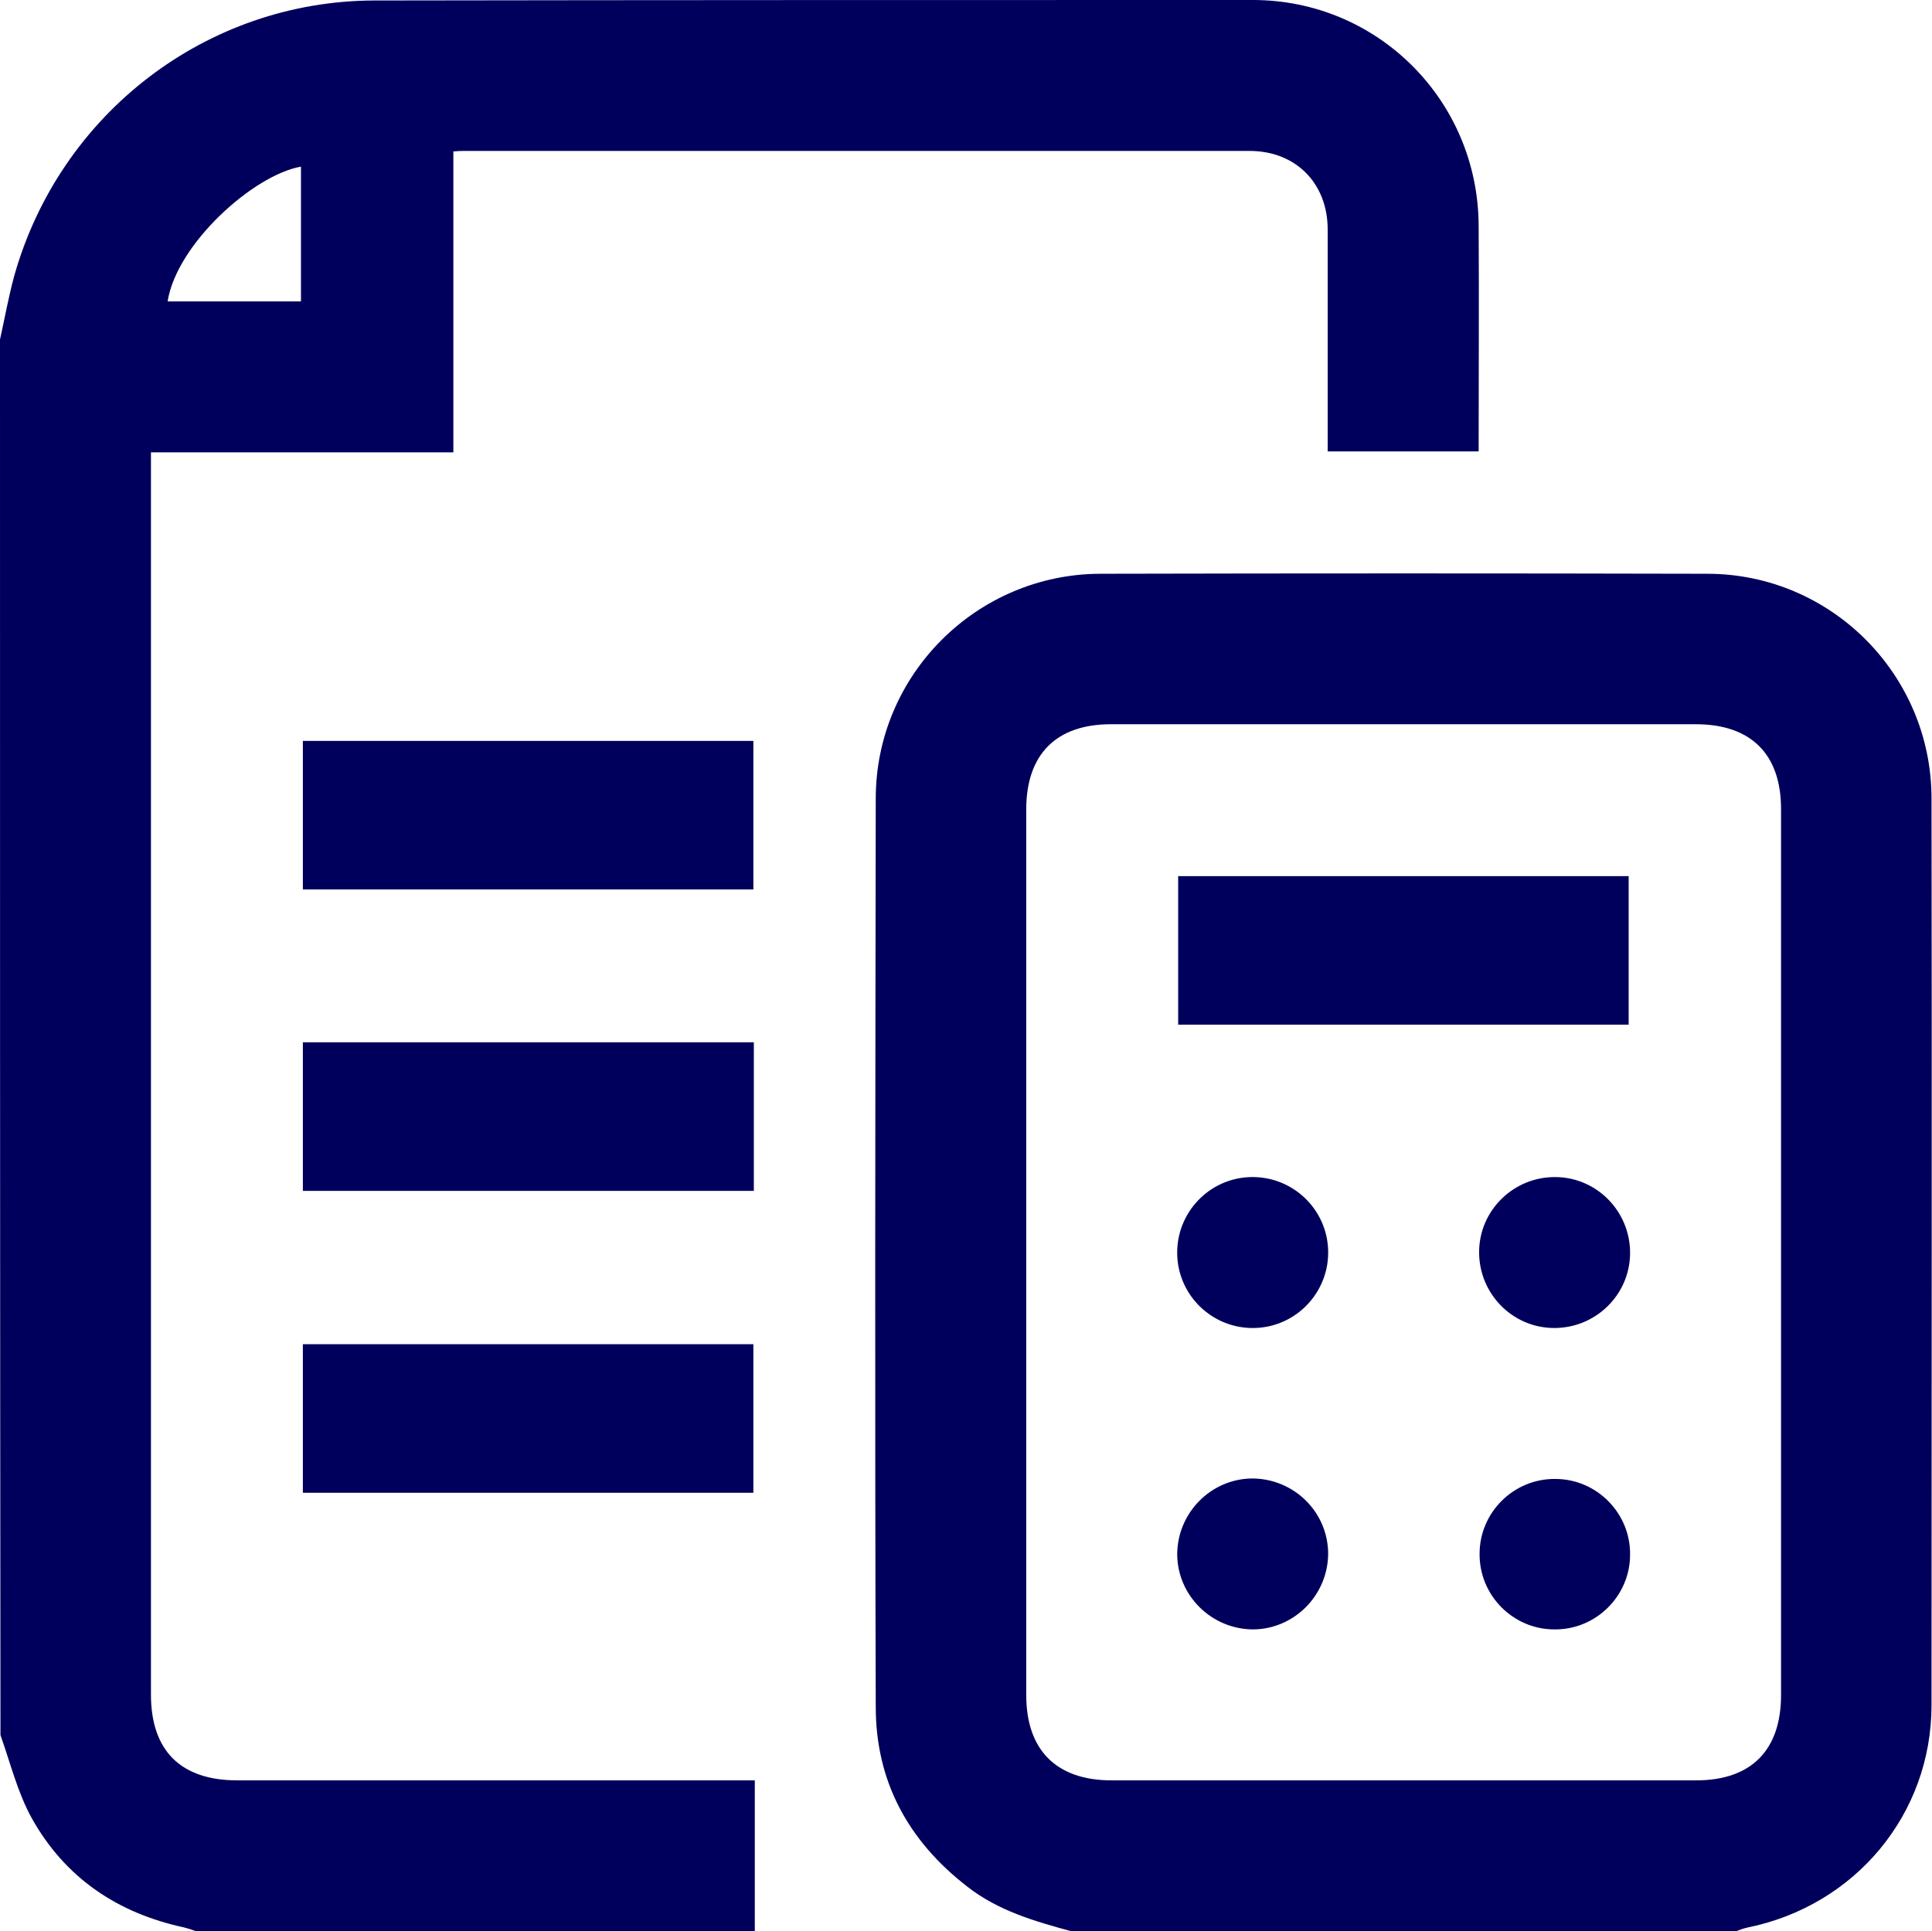 <?xml version="1.0" encoding="UTF-8"?>
<svg id="Layer_1" data-name="Layer 1" xmlns="http://www.w3.org/2000/svg" viewBox="0 0 40.57 40.56">
  <path d="m0,7.13c.1-.45.18-.9.3-1.34C1.26,2.39,4.33.02,7.86.01,14.01,0,20.16,0,26.31,0c2.62,0,4.73,2.11,4.74,4.74.01,1.57,0,3.14,0,4.74h-3.17c0-.25,0-.49,0-.74,0-1.31,0-2.61,0-3.92,0-.97-.67-1.65-1.64-1.65-5.49,0-10.99,0-16.48,0-.07,0-.13,0-.24.01v6.32H3.17c0,.18,0,.32,0,.47,0,8.54,0,17.08,0,25.62,0,1.18.63,1.8,1.81,1.8,3.45,0,6.89,0,10.34,0h.53v3.17H4.12c-.08-.03-.17-.06-.25-.08-1.4-.3-2.5-1.04-3.2-2.29-.3-.54-.45-1.16-.66-1.75C0,26.67,0,16.9,0,7.13Zm6.32-.8v-2.83c-.99.17-2.61,1.62-2.8,2.83h2.8Z" fill="#00005c" stroke-width="0"/>
  <path d="m22.5,40.56c-.77-.21-1.54-.43-2.19-.94-1.24-.96-1.92-2.21-1.92-3.77-.02-6.36-.01-12.72,0-19.08,0-2.6,2.12-4.71,4.71-4.72,4.25-.01,8.5-.01,12.75,0,2.6,0,4.71,2.12,4.71,4.72.01,6.35,0,12.69,0,19.04,0,2.29-1.6,4.21-3.86,4.67-.09.02-.17.05-.25.08h-13.94Zm-.95-14.26c0,3.1,0,6.2,0,9.3,0,1.15.63,1.79,1.79,1.79,4.09,0,8.18,0,12.28,0,1.15,0,1.78-.63,1.78-1.79,0-6.2,0-12.41,0-18.61,0-1.15-.63-1.78-1.79-1.78-4.09,0-8.18,0-12.28,0-1.15,0-1.78.63-1.78,1.79,0,3.1,0,6.2,0,9.3Z" fill="#00005c" stroke-width="0"/>
  <path d="m15.82,18.68H6.36v-3.12h9.46v3.12Z" fill="#00005c" stroke-width="0"/>
  <path d="m6.36,25.01v-3.12h9.47v3.12H6.36Z" fill="#00005c" stroke-width="0"/>
  <path d="m6.36,31.35v-3.12h9.46v3.12H6.36Z" fill="#00005c" stroke-width="0"/>
  <path d="m24.74,21.52v-3.12h9.46v3.12h-9.46Z" fill="#00005c" stroke-width="0"/>
  <path d="m24.72,26.27c.02-.87.74-1.57,1.62-1.55.87.02,1.57.74,1.55,1.62-.02.87-.74,1.57-1.62,1.55-.87-.02-1.57-.74-1.55-1.62Z" fill="#00005c" stroke-width="0"/>
  <path d="m34.23,26.33c-.01.87-.73,1.57-1.61,1.56-.87-.01-1.57-.73-1.56-1.61.01-.87.73-1.57,1.61-1.56.87.01,1.57.73,1.56,1.61Z" fill="#00005c" stroke-width="0"/>
  <path d="m27.89,32.62c0,.87-.7,1.59-1.57,1.6-.87,0-1.59-.7-1.6-1.57,0-.87.7-1.59,1.57-1.6.87,0,1.59.69,1.6,1.57Z" fill="#00005c" stroke-width="0"/>
  <path d="m34.23,32.65c0,.87-.72,1.58-1.59,1.57-.87,0-1.58-.72-1.57-1.59,0-.87.72-1.58,1.59-1.57.87,0,1.58.72,1.57,1.59Z" fill="#00005c" stroke-width="0"/>
</svg>